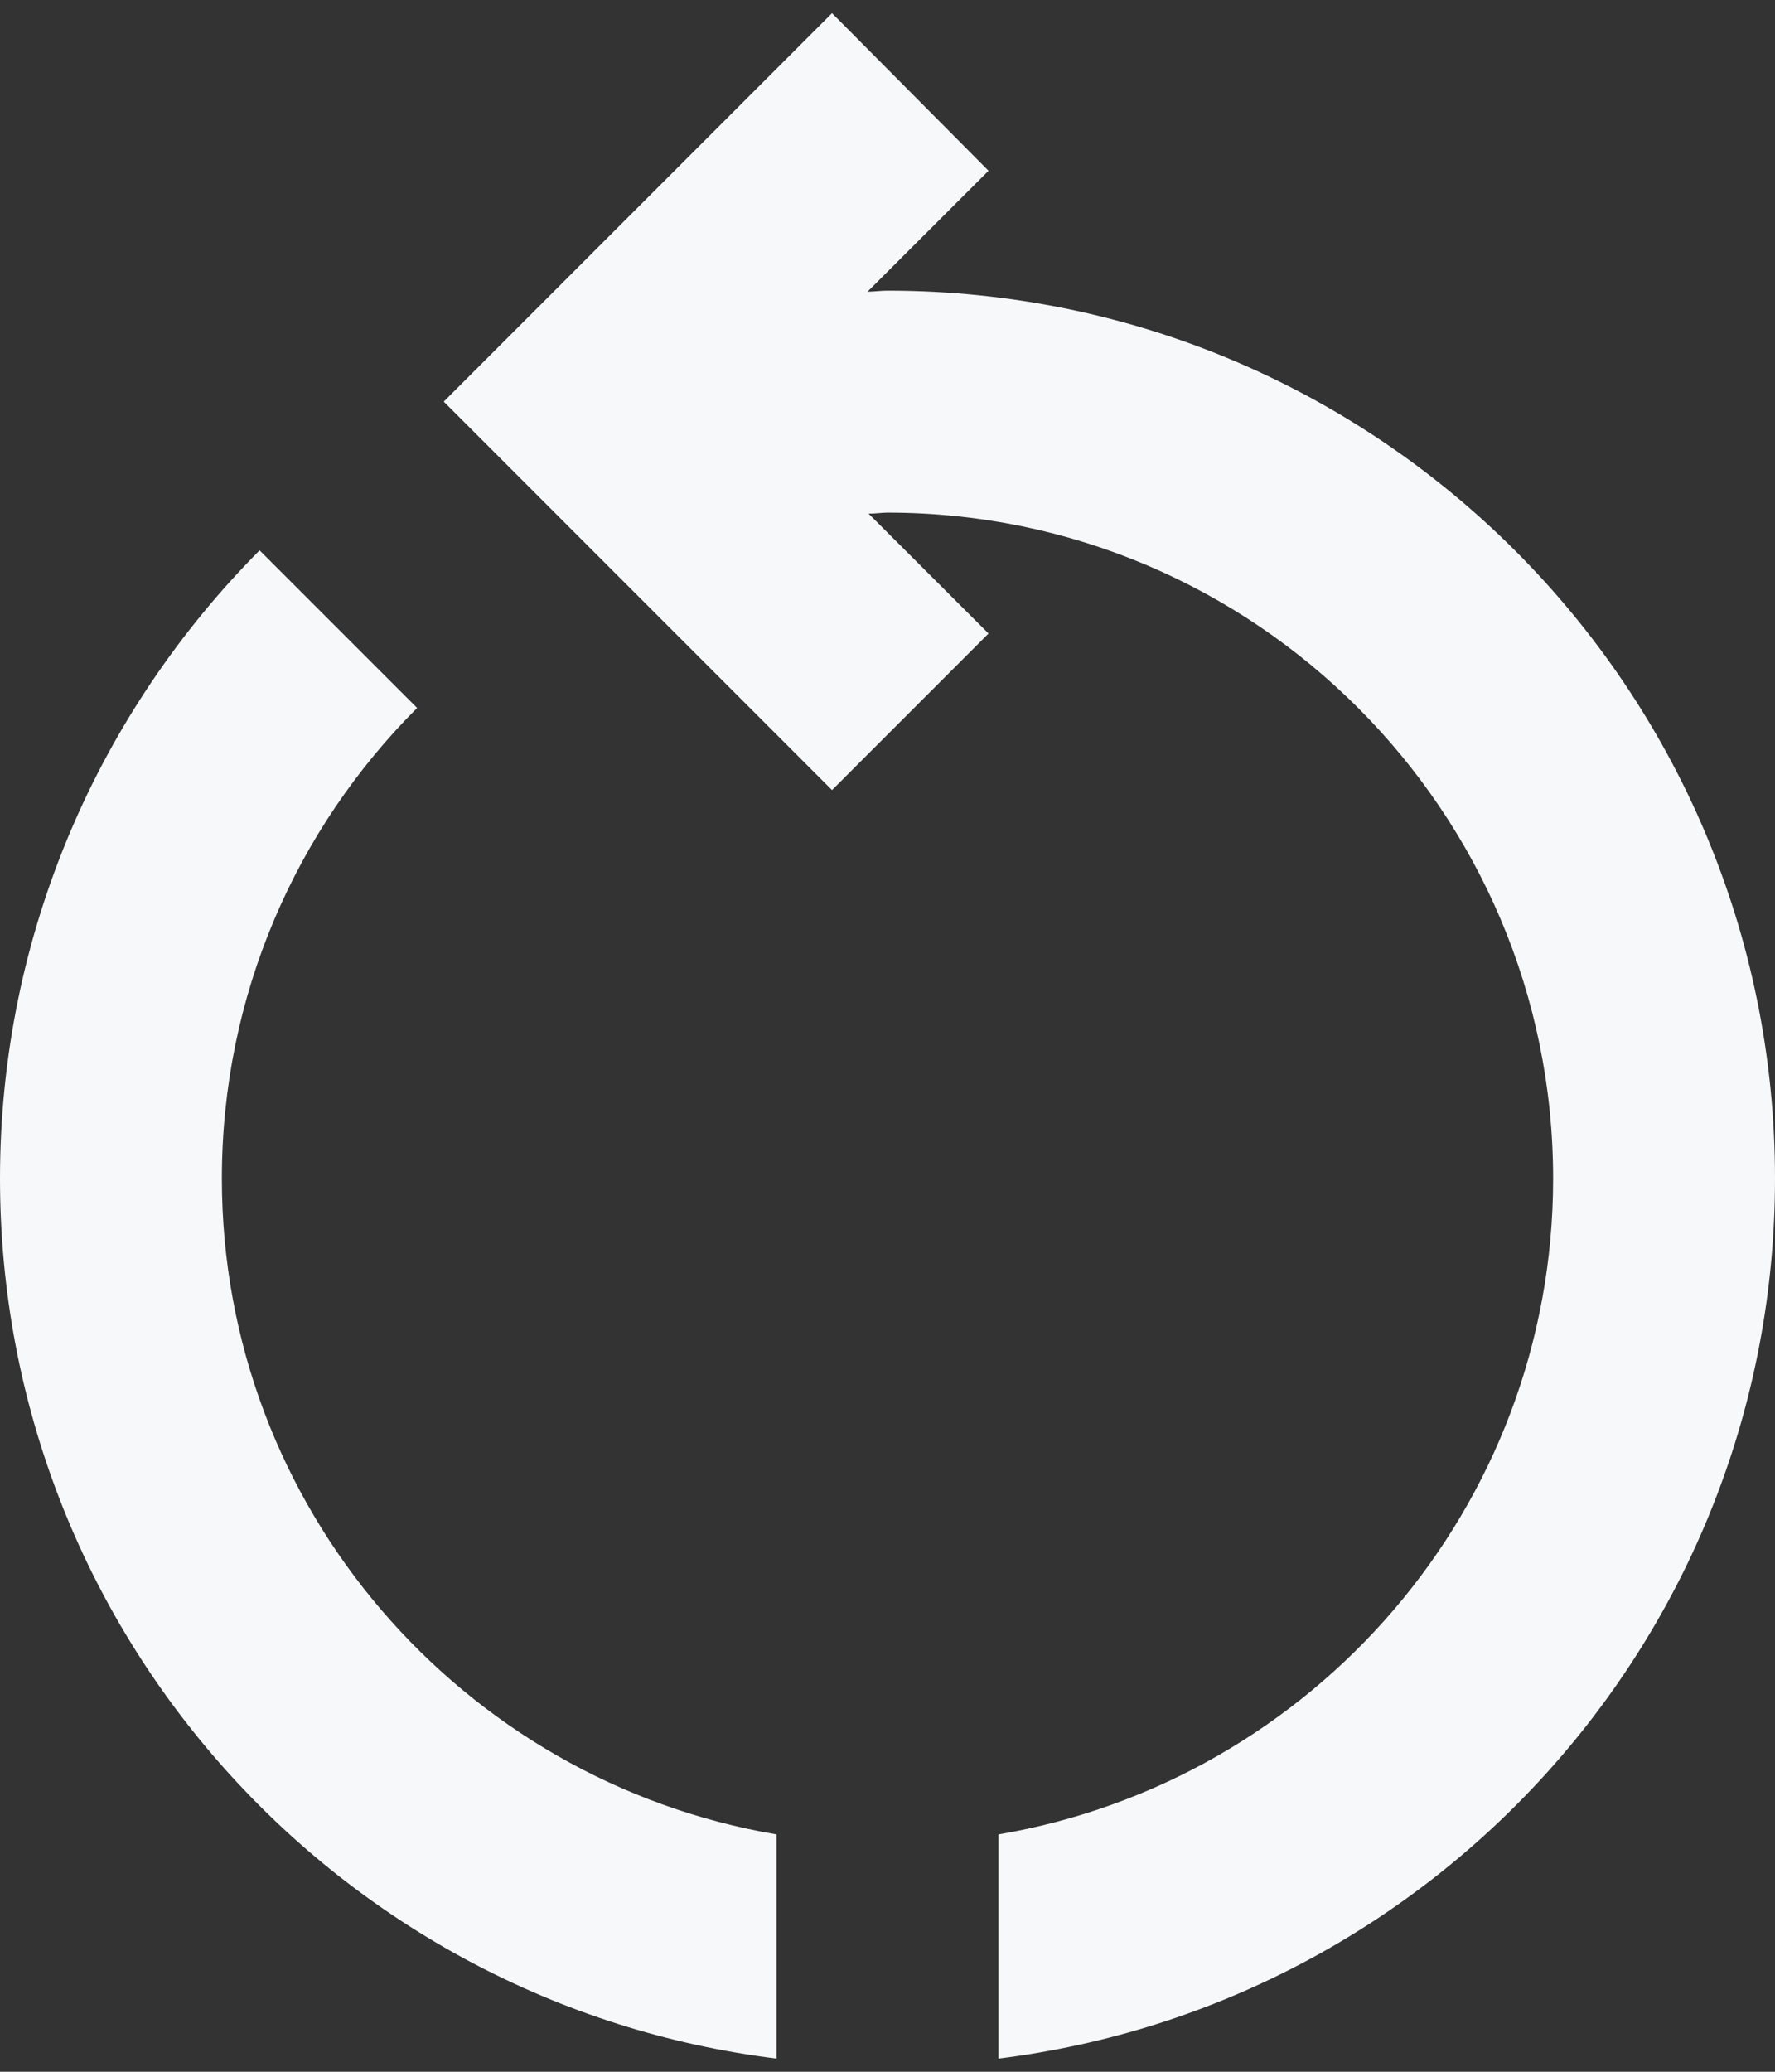 <svg width="12" height="14" viewBox="0 0 12 14" fill="none" xmlns="http://www.w3.org/2000/svg">
<rect x="0" y="0" width="12" height="14" fill="#333333" stroke="none"/>
<path d="M1.5 7.964C1.5 6.726 2.002 5.601 2.82 4.784L1.755 3.719C0.675 4.806 0 6.306 0 7.964C0 11.024 2.288 13.544 5.25 13.911V12.396C3.127 12.036 1.5 10.191 1.5 7.964ZM12 7.964C12 4.649 9.315 1.964 6 1.964C5.955 1.964 5.91 1.971 5.865 1.971L6.683 1.154L5.625 0.089L3 2.714L5.625 5.339L6.683 4.281L5.872 3.471C5.918 3.471 5.963 3.464 6 3.464C8.482 3.464 10.5 5.481 10.5 7.964C10.5 10.191 8.873 12.036 6.75 12.396V13.911C9.713 13.544 12 11.024 12 7.964Z" fill="#F6F8F9"/>
</svg>
